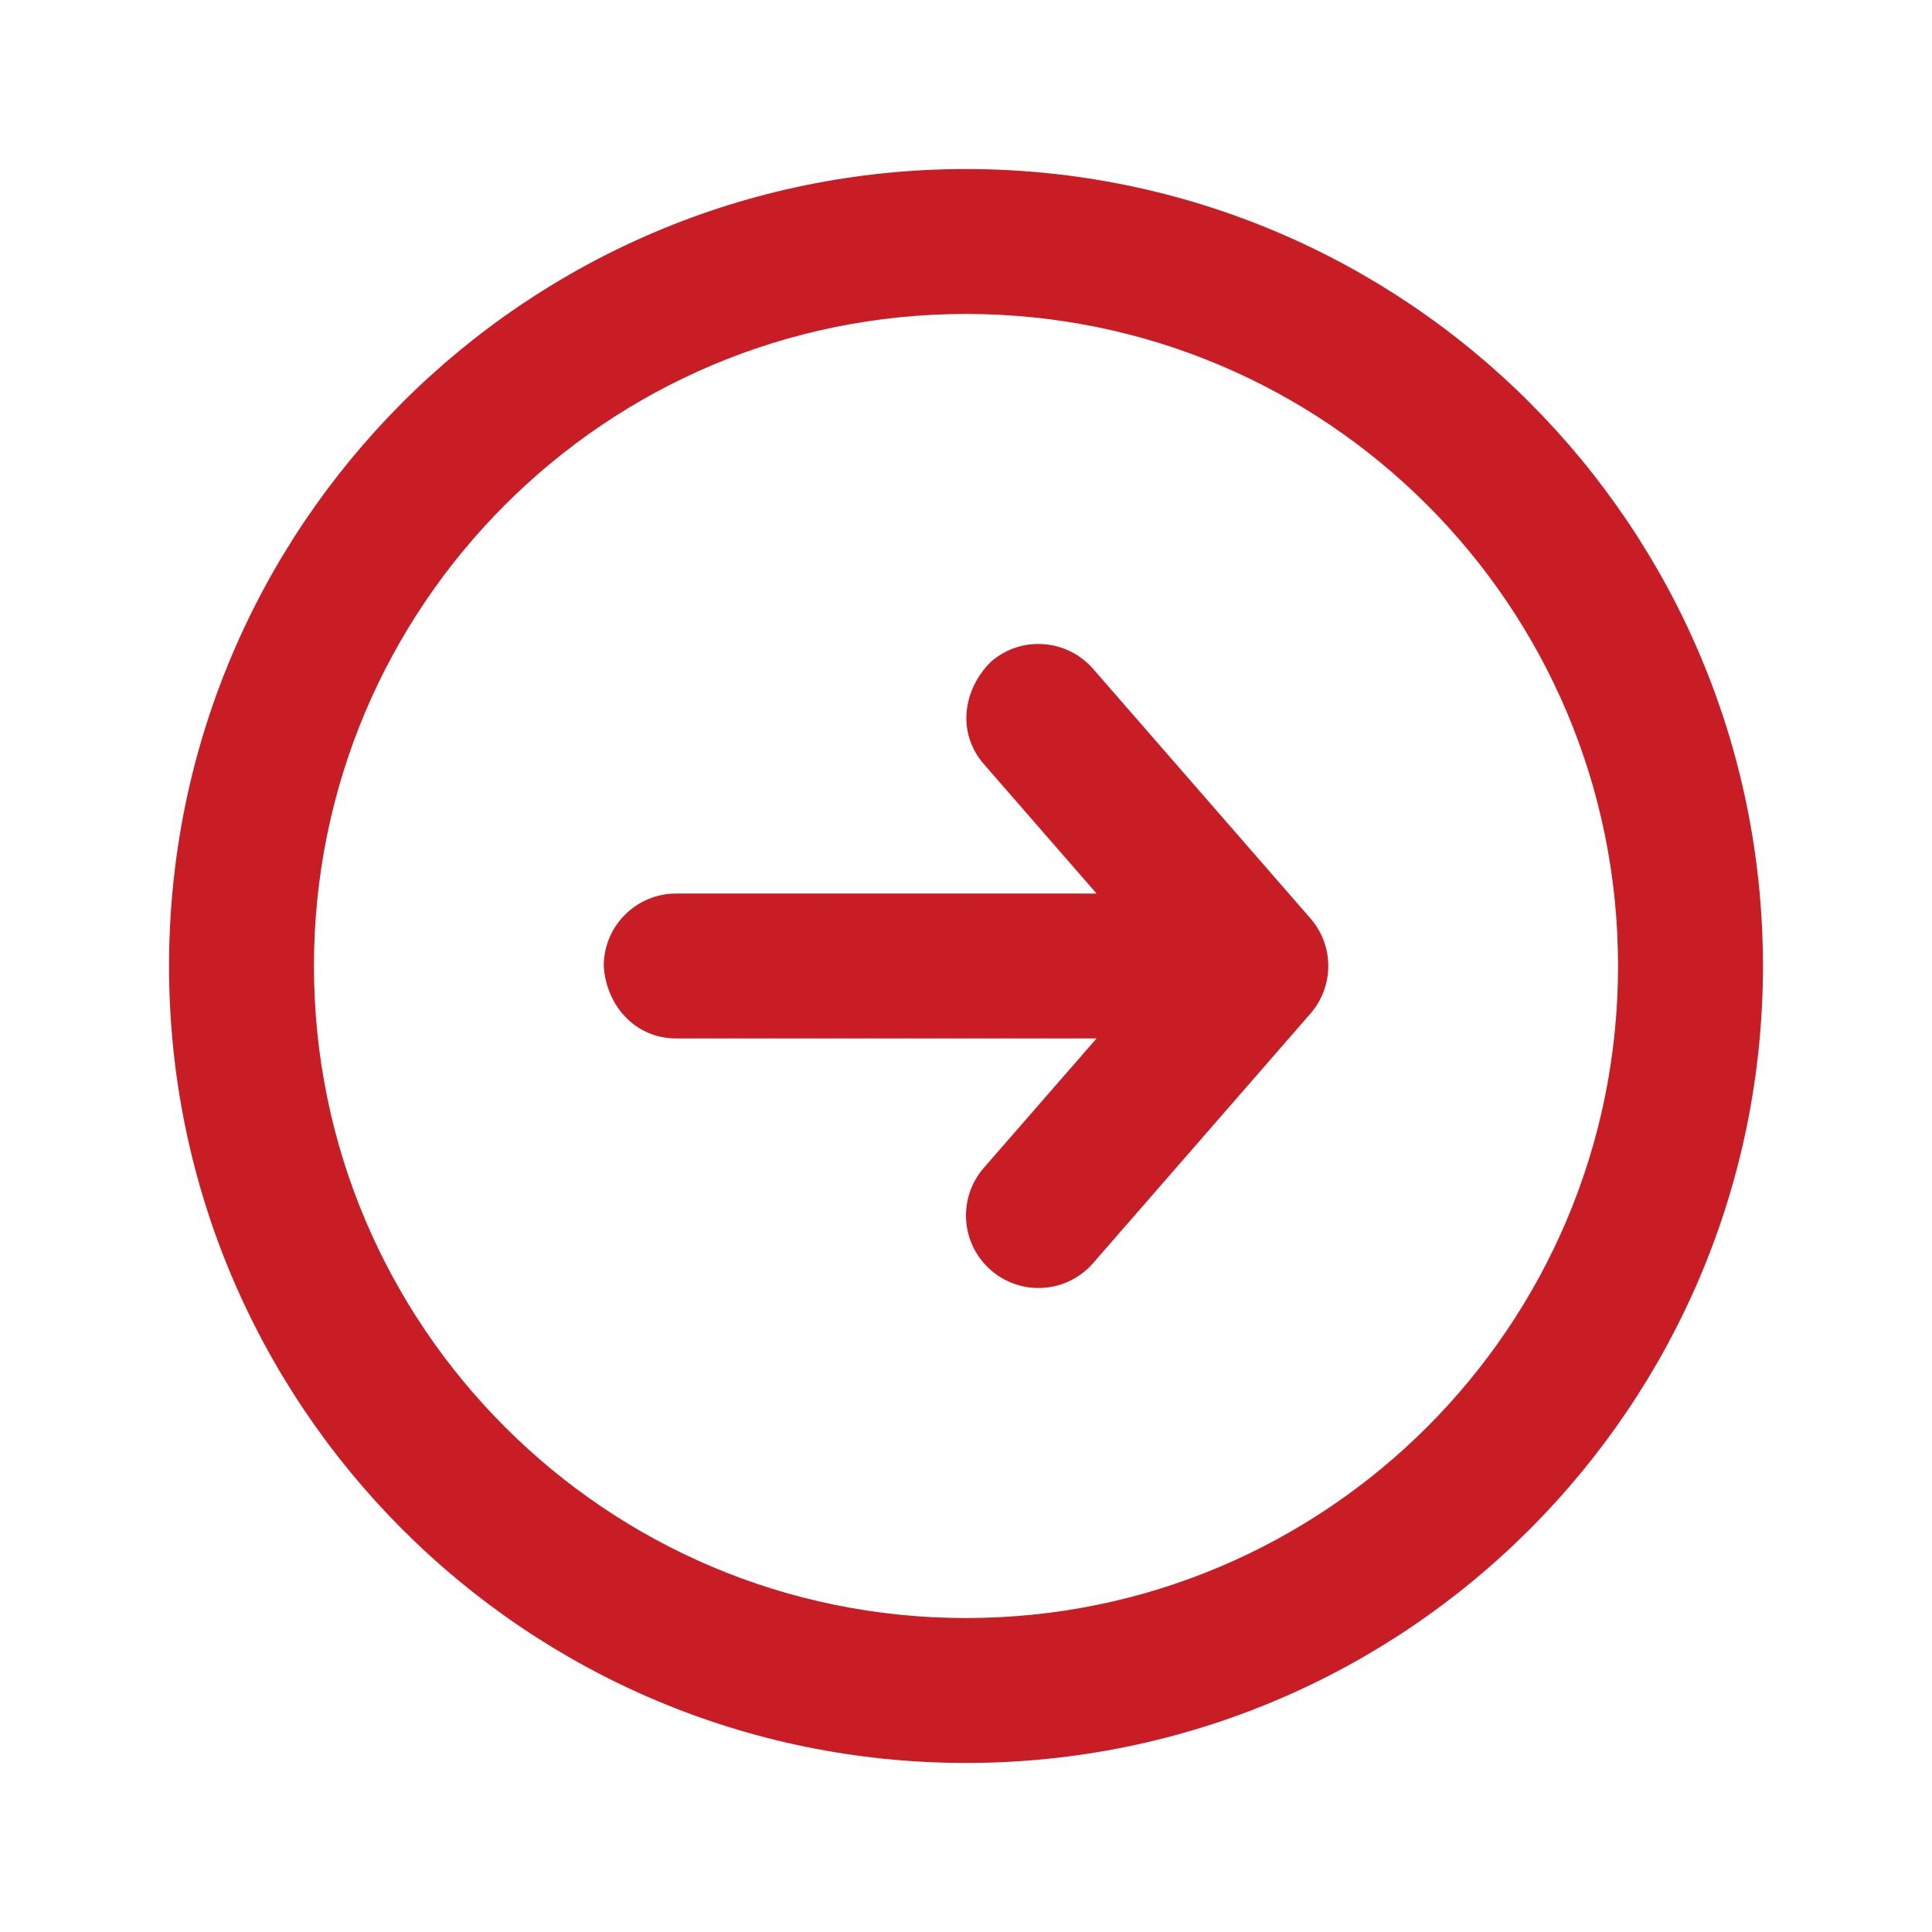 <?xml version="1.0" encoding="UTF-8"?>
<svg xmlns="http://www.w3.org/2000/svg" width="24" height="24" viewBox="0 0 24 24" fill="none">
  <path d="M12.309 8.221C12.684 7.894 13.252 7.934 13.579 8.309L16.279 11.409C16.574 11.747 16.574 12.252 16.279 12.591L13.579 15.691C13.252 16.066 12.684 16.105 12.309 15.778C11.934 15.452 11.895 14.883 12.221 14.508L13.622 12.9H8.4C7.887 12.9 7.53 12.487 7.5 12C7.5 11.503 7.903 11.1 8.4 11.1H13.622L12.221 9.491C11.883 9.102 11.963 8.565 12.309 8.221Z" fill="#C81D25"></path>
  <path fill-rule="evenodd" clip-rule="evenodd" d="M5 4.999C6.79 3.209 9.267 2.1 12 2.1C14.734 2.1 17.21 3.209 19 4.999C20.791 6.79 21.9 9.266 21.9 12C21.9 14.733 20.791 17.209 19 19C17.21 20.791 14.734 21.9 12 21.9C9.267 21.9 6.79 20.791 5 19C3.209 17.209 2.1 14.733 2.1 12C2.1 9.266 3.209 6.79 5 4.999ZM12 3.9C9.763 3.9 7.739 4.805 6.273 6.272C4.806 7.739 3.9 9.763 3.9 12C3.9 14.237 4.806 16.26 6.273 17.727C7.739 19.194 9.763 20.1 12 20.1C14.237 20.1 16.261 19.194 17.728 17.727C19.195 16.26 20.1 14.237 20.1 12C20.1 9.763 19.195 7.739 17.728 6.272C16.261 4.805 14.237 3.9 12 3.9Z" fill="#C81D25"></path>
</svg>
